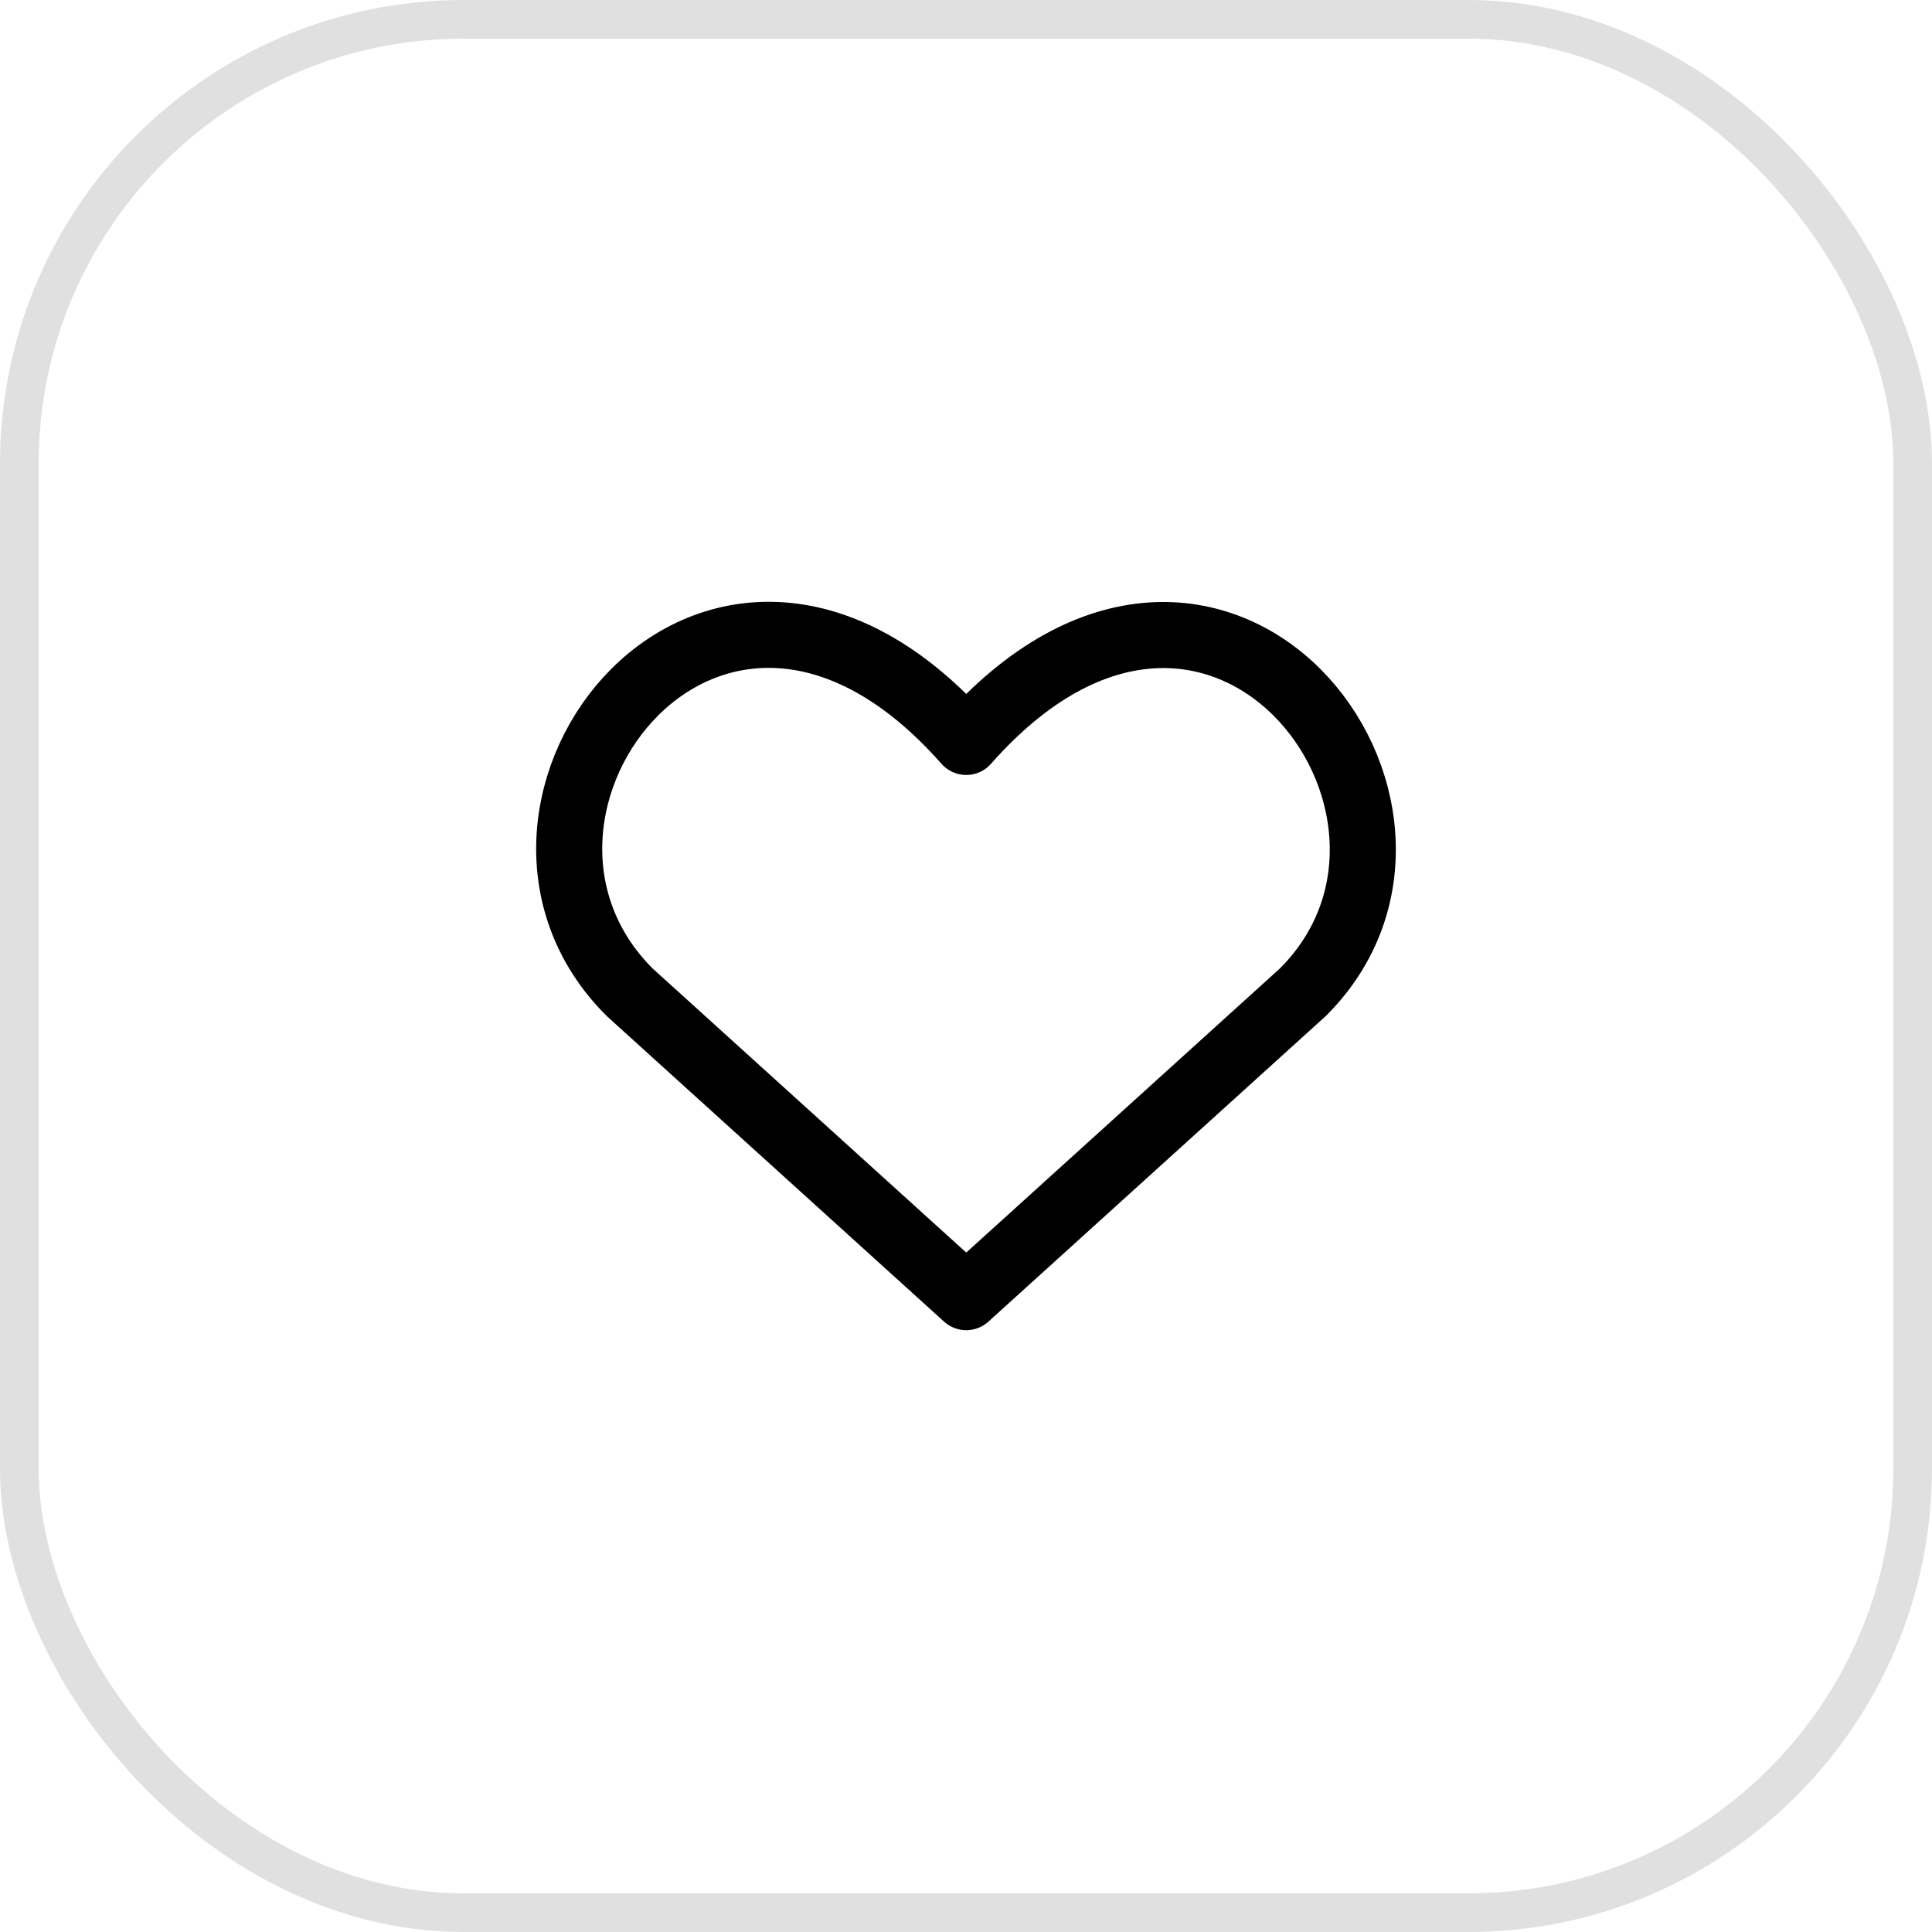 <svg width="50" height="50" viewBox="0 0 50 50" fill="none" xmlns="http://www.w3.org/2000/svg">
<rect x="0.5" y="0.5" width="49" height="49" rx="11.5" stroke="#E0E0E0"/>
<path d="M25.006 33.57L16.291 25.675C11.553 20.938 18.517 11.843 25.006 19.201C31.496 11.843 38.428 20.97 33.722 25.675L25.006 33.57Z" stroke="black" stroke-width="1.71" stroke-linecap="round" stroke-linejoin="round"/>
</svg>
